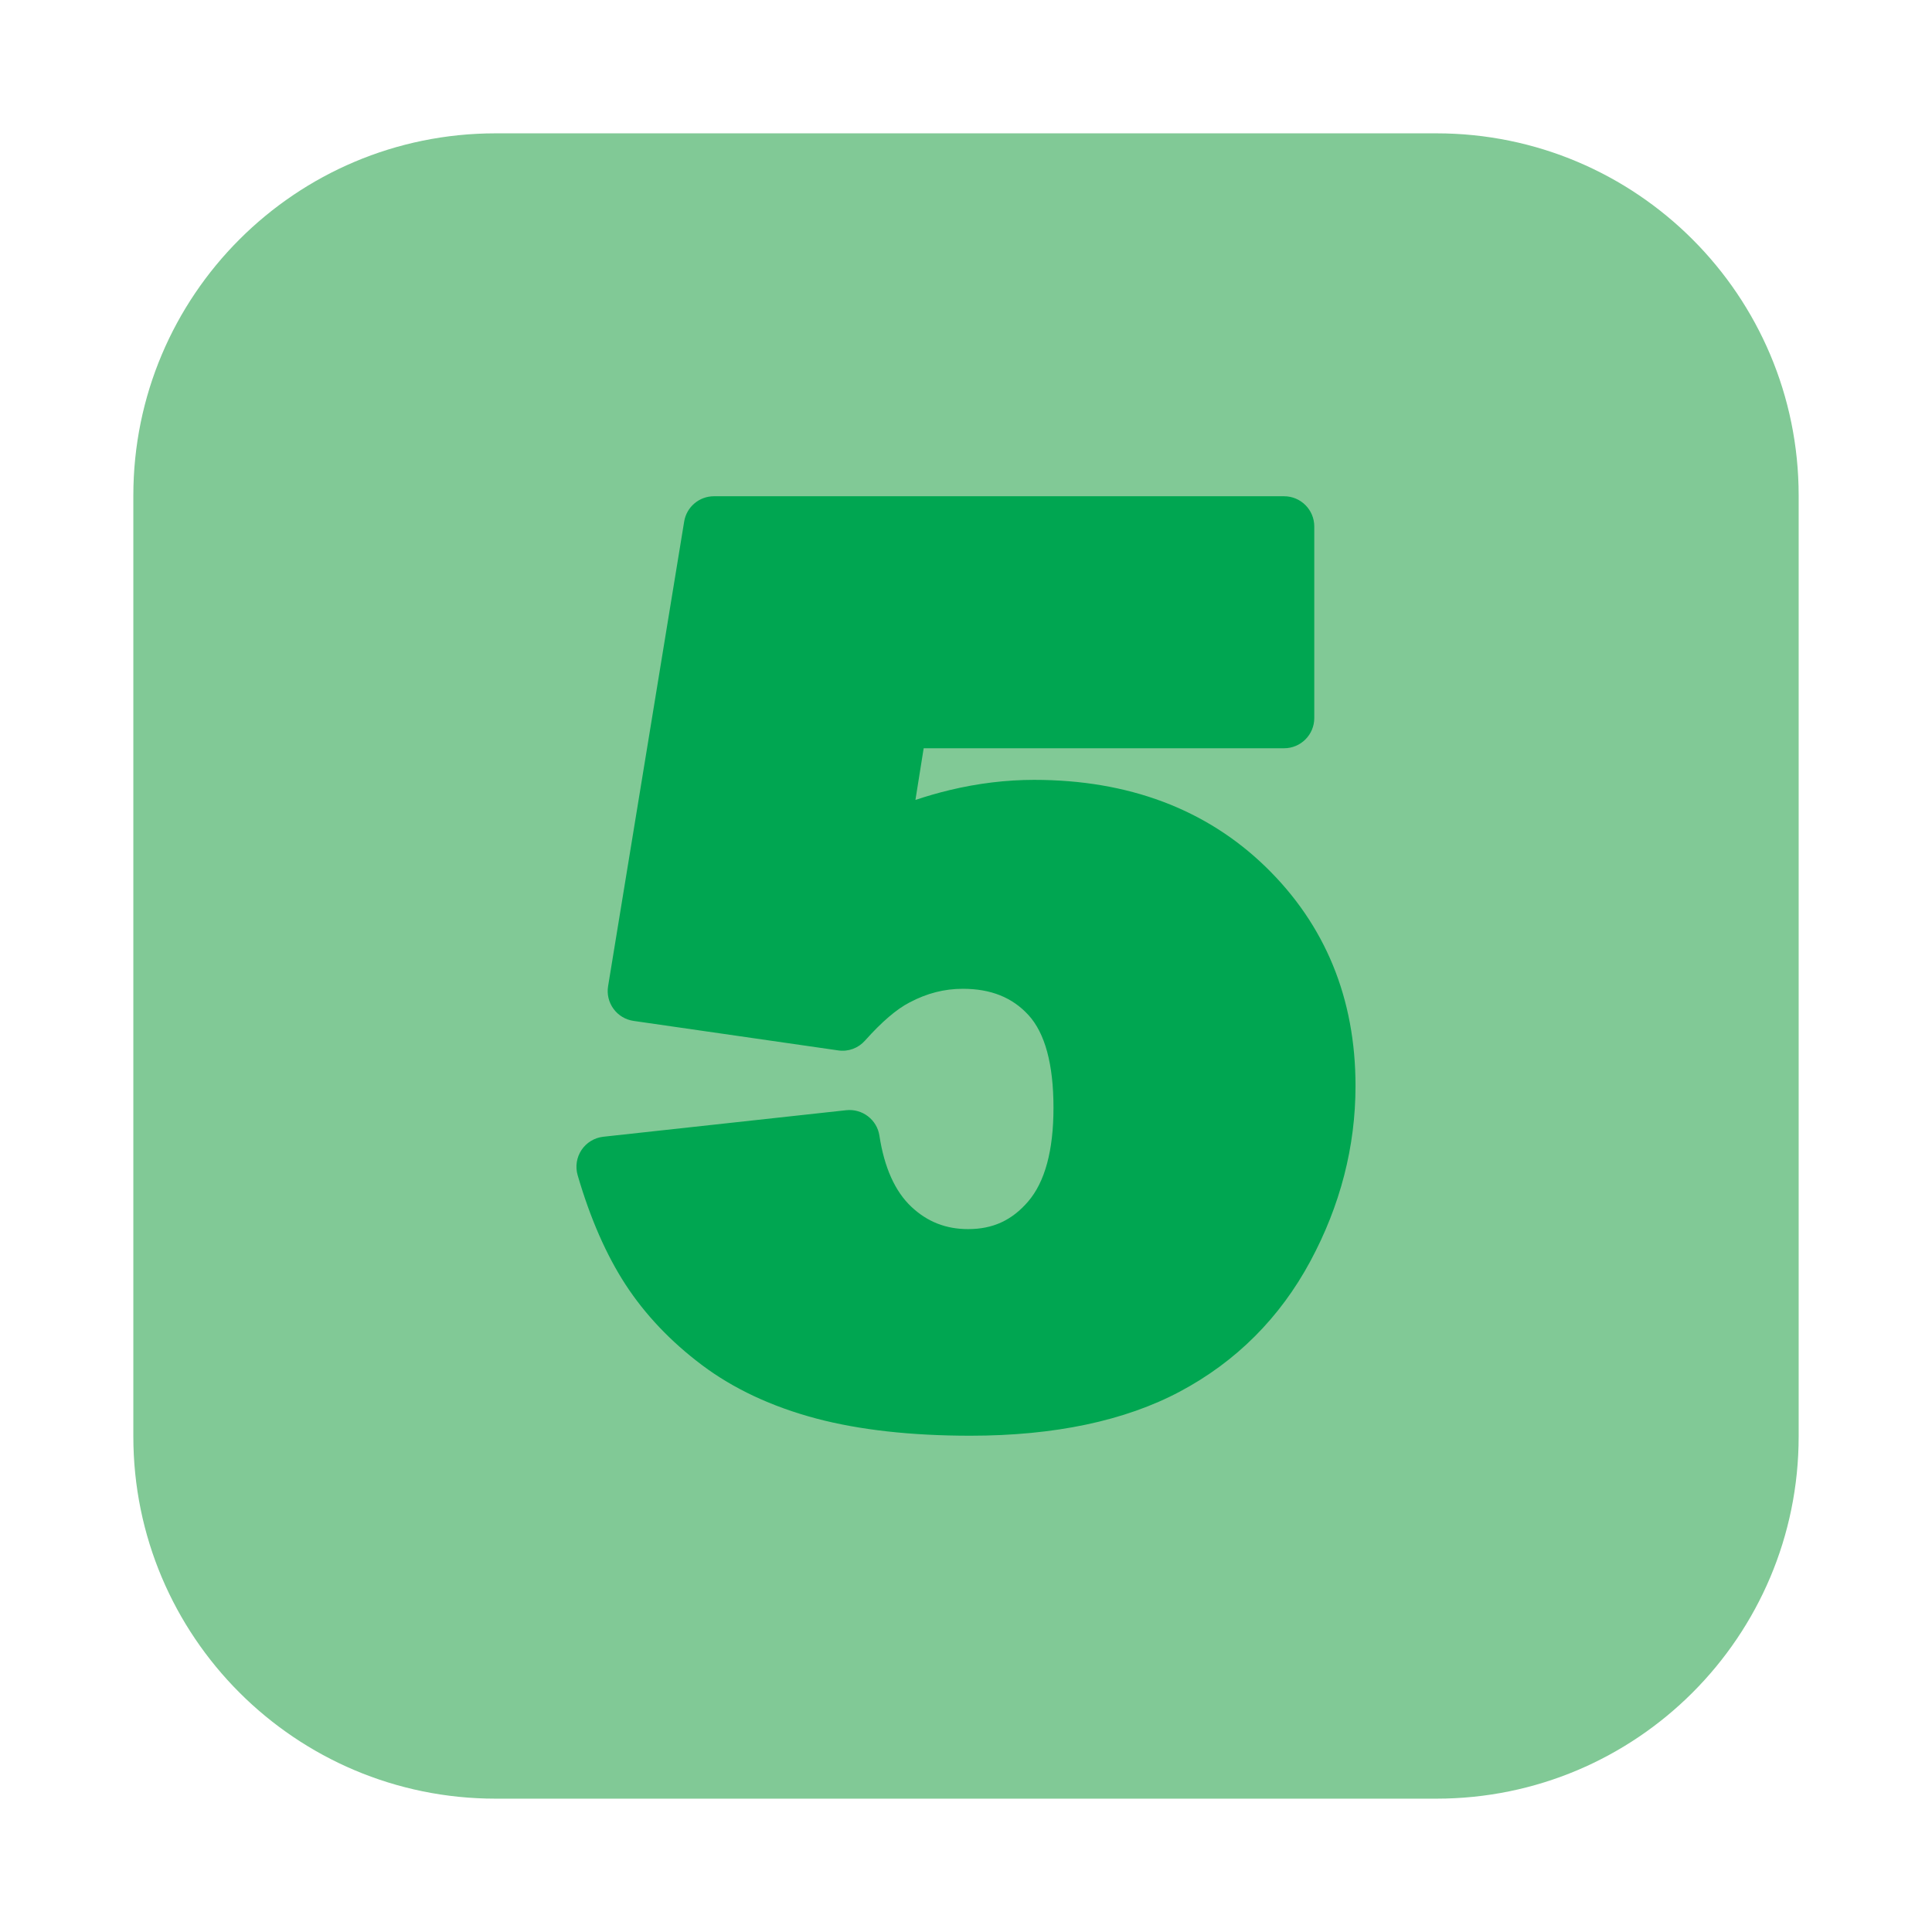 <svg enable-background="new 0 0 64 64" height="512" viewBox="0 0 64 64" width="512" xmlns="http://www.w3.org/2000/svg"><g id="Layer_5"><path d="m59.583 47.583c0 6.628-5.372 12-12 12h-31.166c-6.628 0-12-5.372-12-12v-31.166c0-6.628 5.372-12 12-12h31.166c6.628 0 12 5.372 12 12z" fill="#81c996"/><path d="m41.925 28.714c-1.969-1.911-4.549-2.88-7.668-2.88-.92 0-1.863.114-2.803.34-.373.09-.75.198-1.129.325l.273-1.712h11.939c.552 0 1-.448 1-1v-6.348c0-.552-.448-1-1-1h-18.886c-.49 0-.908.355-.987.838l-2.52 15.391c-.044.265.021.537.181.753.158.217.398.36.664.398l6.777.977c.335.05.666-.074.889-.325.553-.62 1.047-1.044 1.478-1.265.575-.304 1.151-.451 1.761-.451.926 0 1.637.284 2.173.868.552.601.831 1.635.831 3.074 0 1.413-.283 2.458-.842 3.107-.536.622-1.167.912-1.986.912-.734 0-1.348-.241-1.876-.736-.544-.51-.901-1.304-1.062-2.359-.08-.53-.566-.901-1.098-.844l-8.047.879c-.293.032-.559.192-.723.438s-.211.551-.129.835c.416 1.429.951 2.649 1.588 3.626.647.993 1.499 1.89 2.531 2.665 1.043.784 2.314 1.379 3.781 1.769 1.426.379 3.146.571 5.111.571 2.783 0 5.119-.493 6.944-1.465 1.856-.989 3.308-2.44 4.316-4.314.993-1.845 1.497-3.798 1.497-5.806.002-2.898-1.001-5.341-2.978-7.261z" fill="#00a651"/></g></svg>